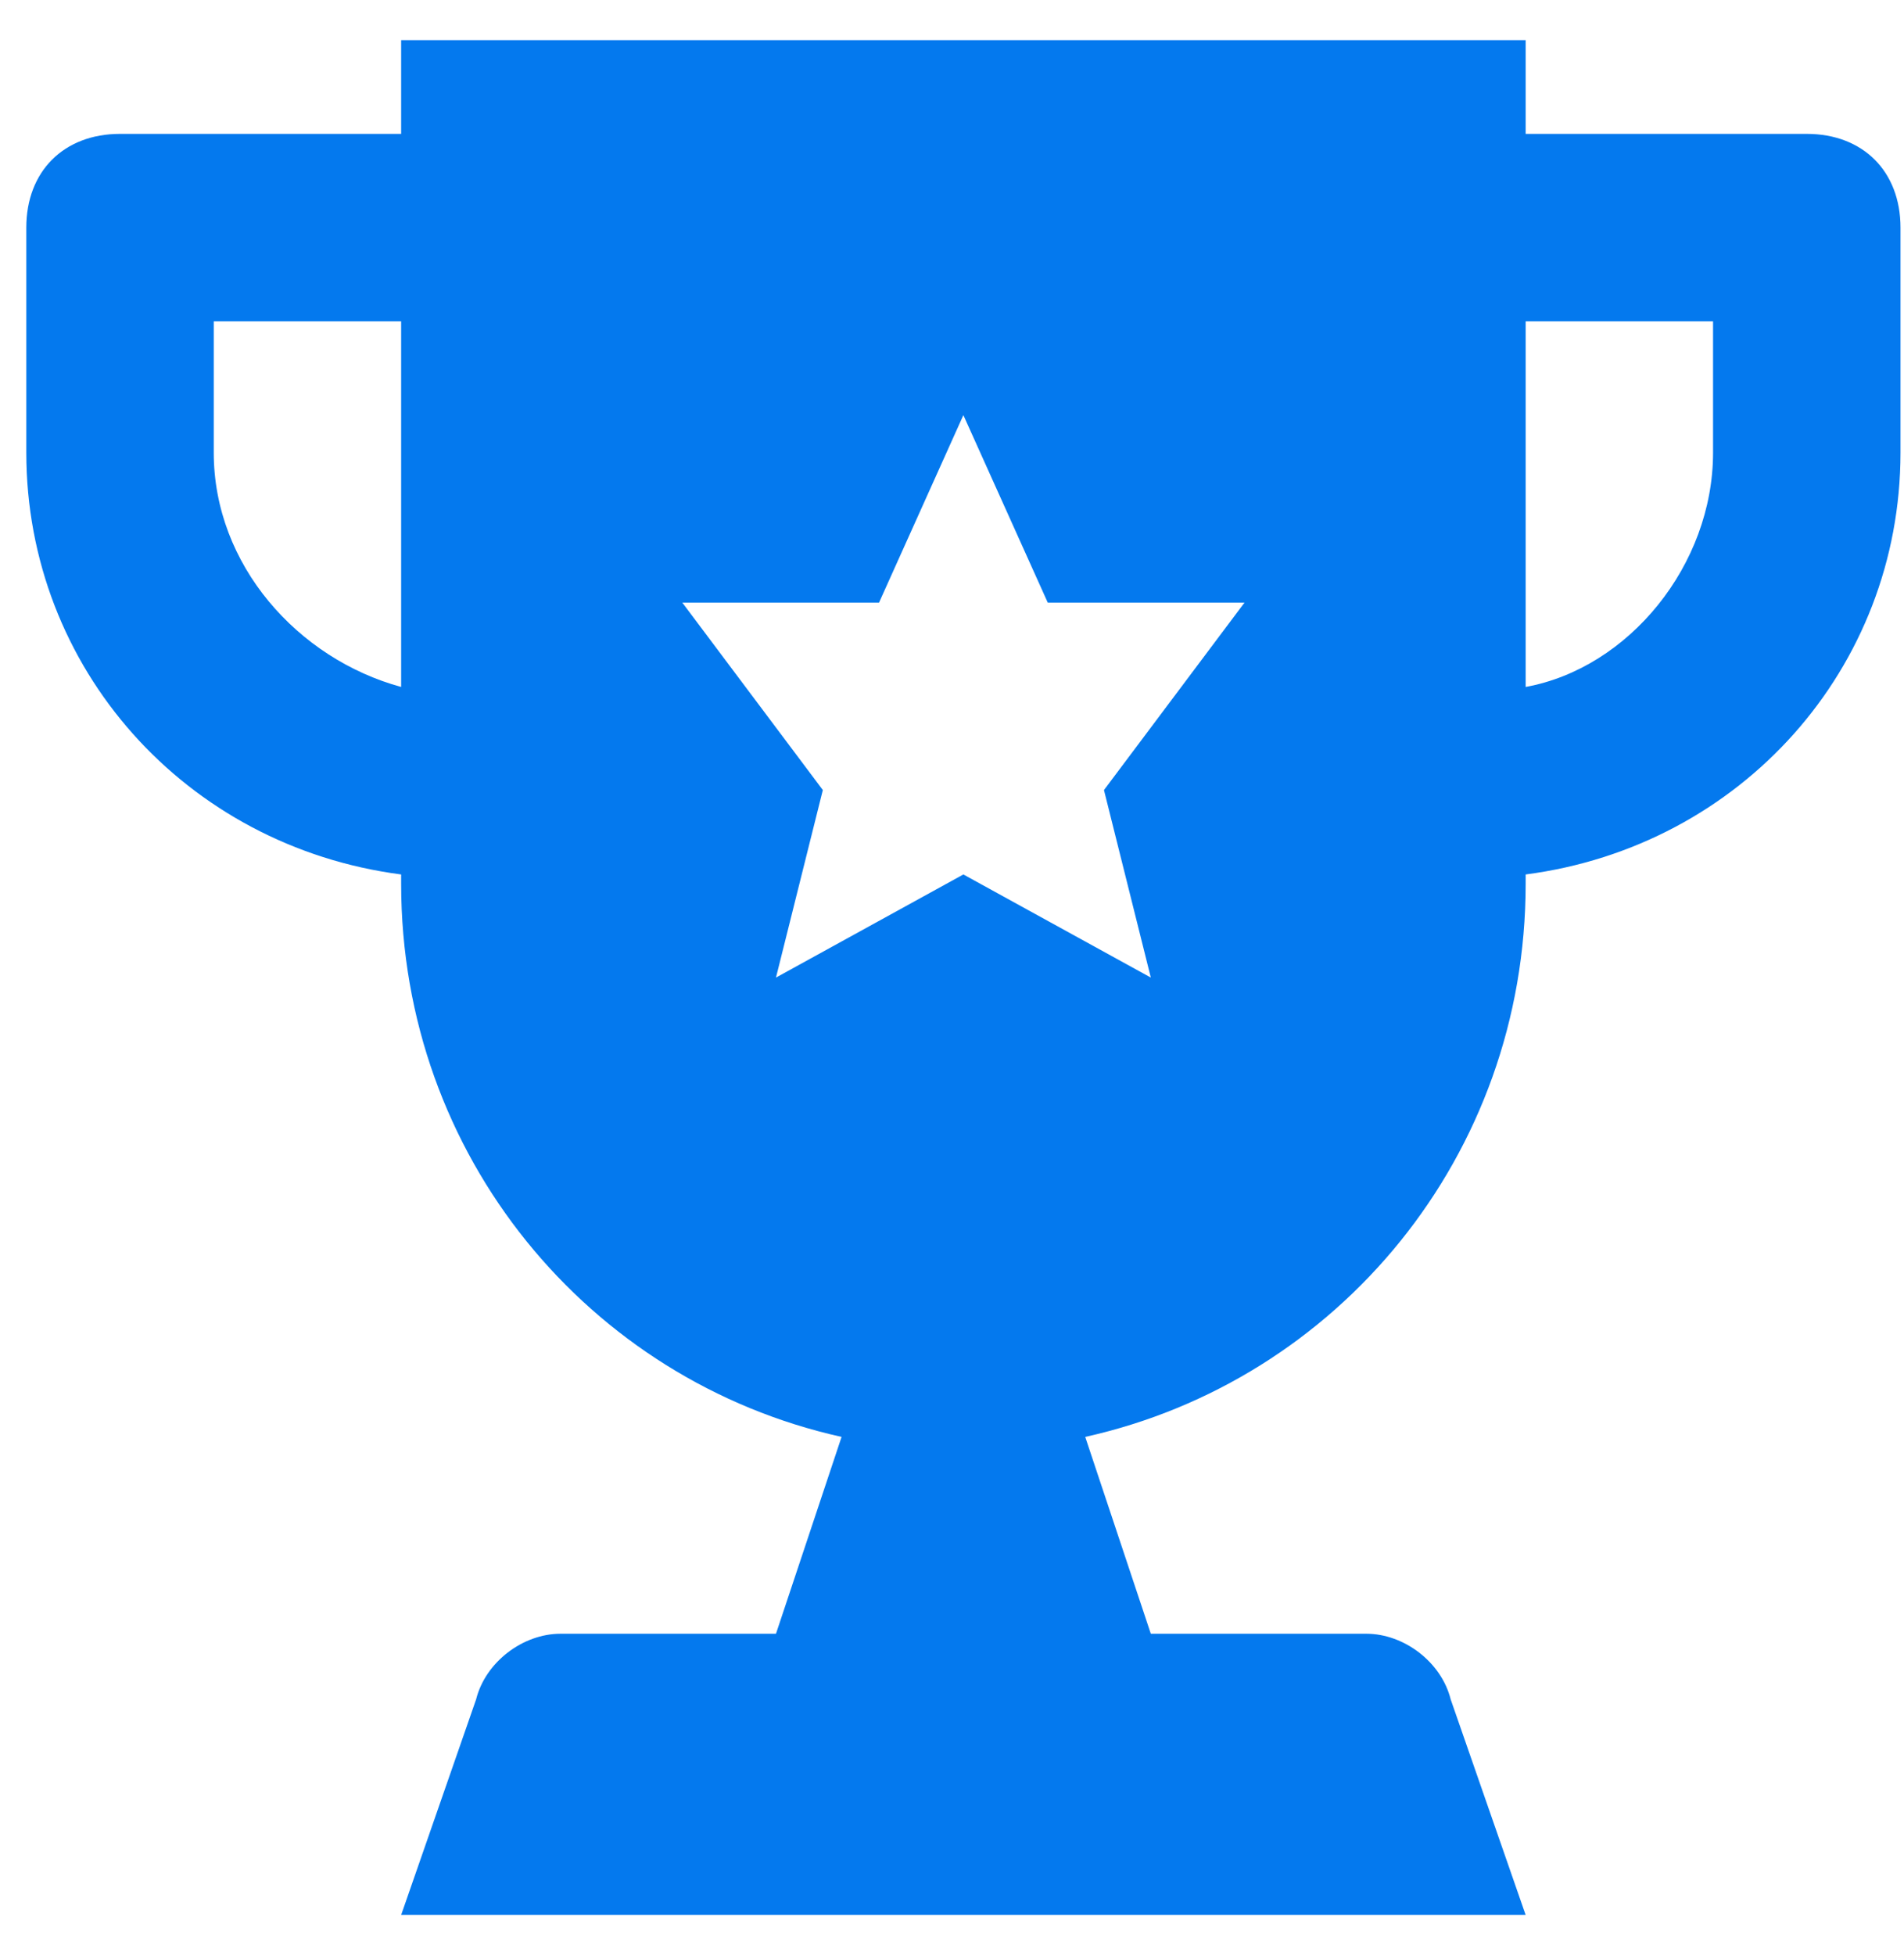 <svg width="38" height="39" viewBox="0 0 38 39" fill="none" xmlns="http://www.w3.org/2000/svg">
<path d="M36.059 2.671H30.449V0.801H8.006V2.671H2.396C1.273 2.671 0.525 3.419 0.525 4.541V9.03C0.525 13.331 3.705 16.885 8.006 17.446V17.633C8.006 23.056 11.747 27.545 16.796 28.667L15.487 32.594H11.186C10.438 32.594 9.689 33.156 9.502 33.904L8.006 38.205H30.449L28.953 33.904C28.766 33.156 28.017 32.594 27.27 32.594H22.968L21.659 28.667C26.708 27.545 30.449 23.056 30.449 17.633V17.446C34.75 16.885 37.93 13.331 37.93 9.03V4.541C37.93 3.419 37.182 2.671 36.059 2.671ZM8.006 13.705C5.949 13.144 4.266 11.274 4.266 9.03V6.411H8.006V13.705ZM22.968 19.503L19.227 17.446L15.487 19.503L16.422 15.762L13.617 12.022H17.544L19.227 8.282L20.911 12.022H24.838L22.033 15.762L22.968 19.503ZM34.189 9.03C34.189 11.274 32.506 13.331 30.449 13.705V6.411H34.189V9.03Z" fill="#0479EE"/>
</svg>

